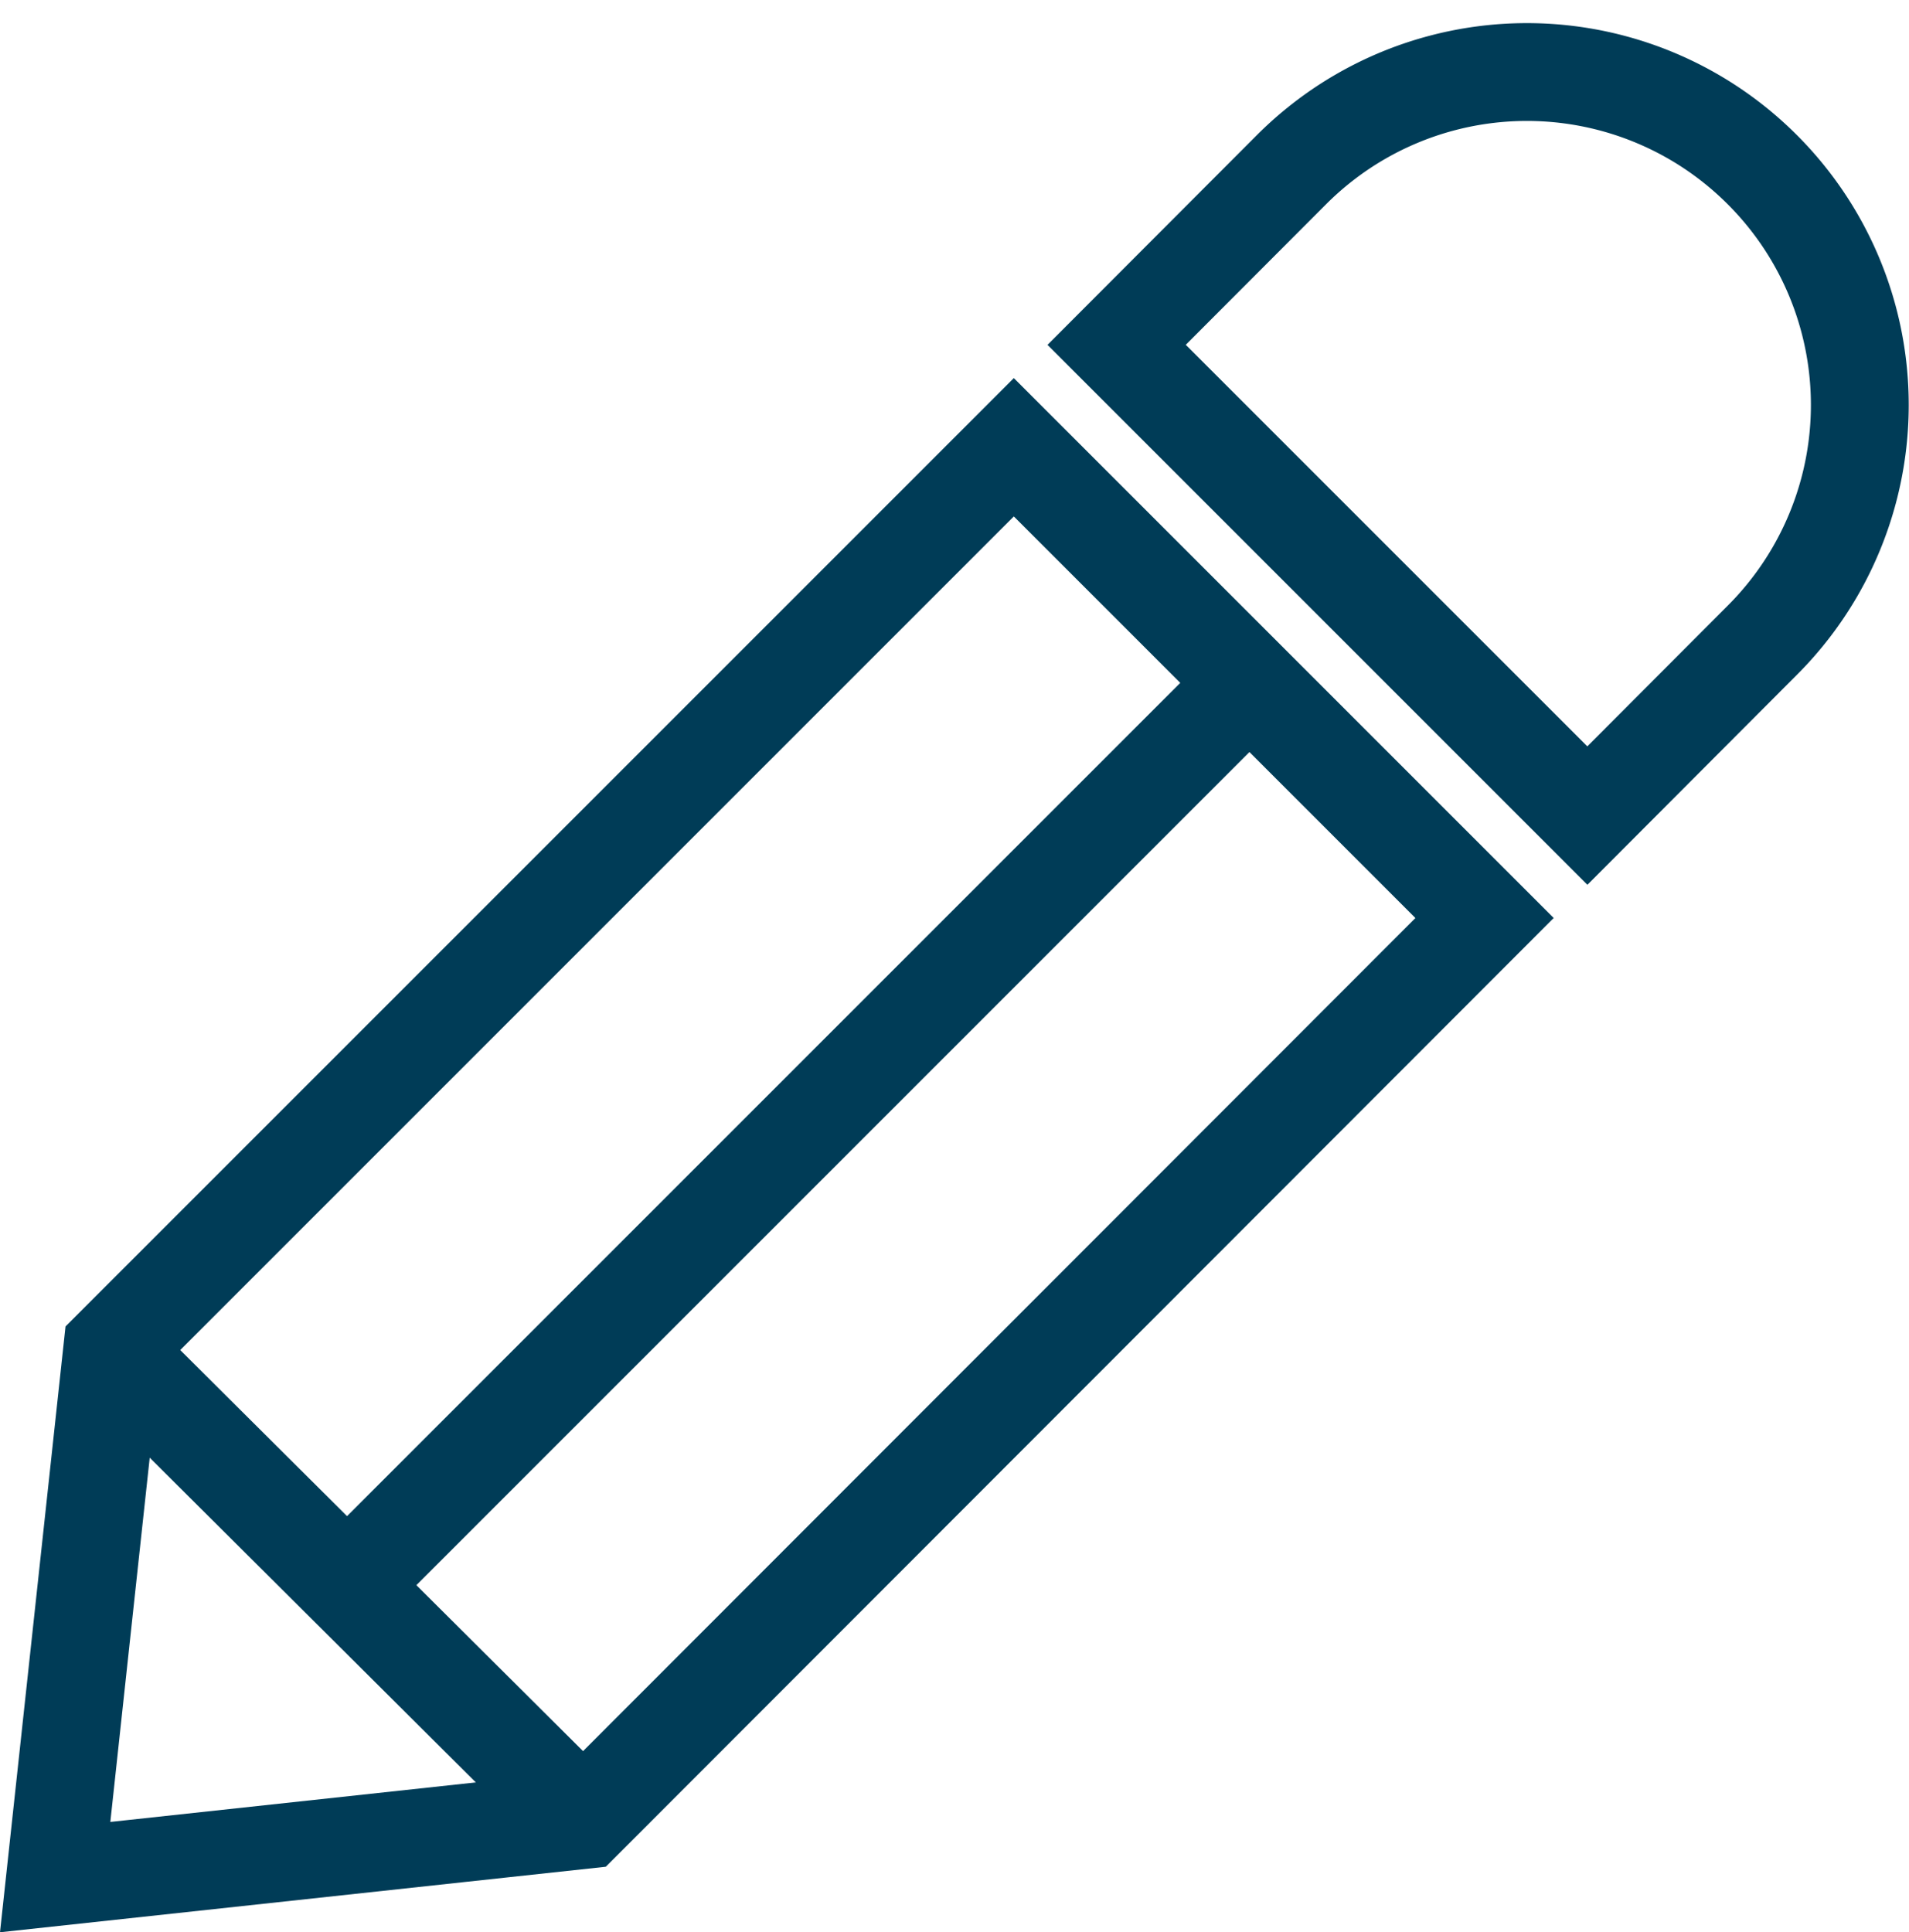 <svg xmlns="http://www.w3.org/2000/svg" width="19.515" height="19.752" viewBox="0 0 19.515 19.752"><g id="Article-icon" transform="translate(0.564 0.737)"><path id="Path_30" data-name="Path 30" d="M9.6,37.232l-5.4.584.584-5.4L14,23.2l4.812,4.812Z" transform="translate(-4.2 -19.365)" fill="none" stroke="#003c57" stroke-width="1"></path><line id="Line_85" data-name="Line 85" x1="9.241" y2="9.241" transform="translate(2.98 6.231)" fill="none" stroke="#003c57" stroke-width="1"></line><line id="Line_86" data-name="Line 86" x1="4.57" y1="4.55" transform="translate(0.705 13.198)" fill="none" stroke="#003c57" stroke-width="1"></line><path id="Path_31" data-name="Path 31" d="M64.7,5.147h0a3.4,3.4,0,0,0-4.812,0L58.1,6.938l4.812,4.812L64.7,9.958A3.4,3.4,0,0,0,64.7,5.147Z" transform="translate(-47.249 -4.15)" fill="none" stroke="#003c57" stroke-width="1"></path></g></svg>